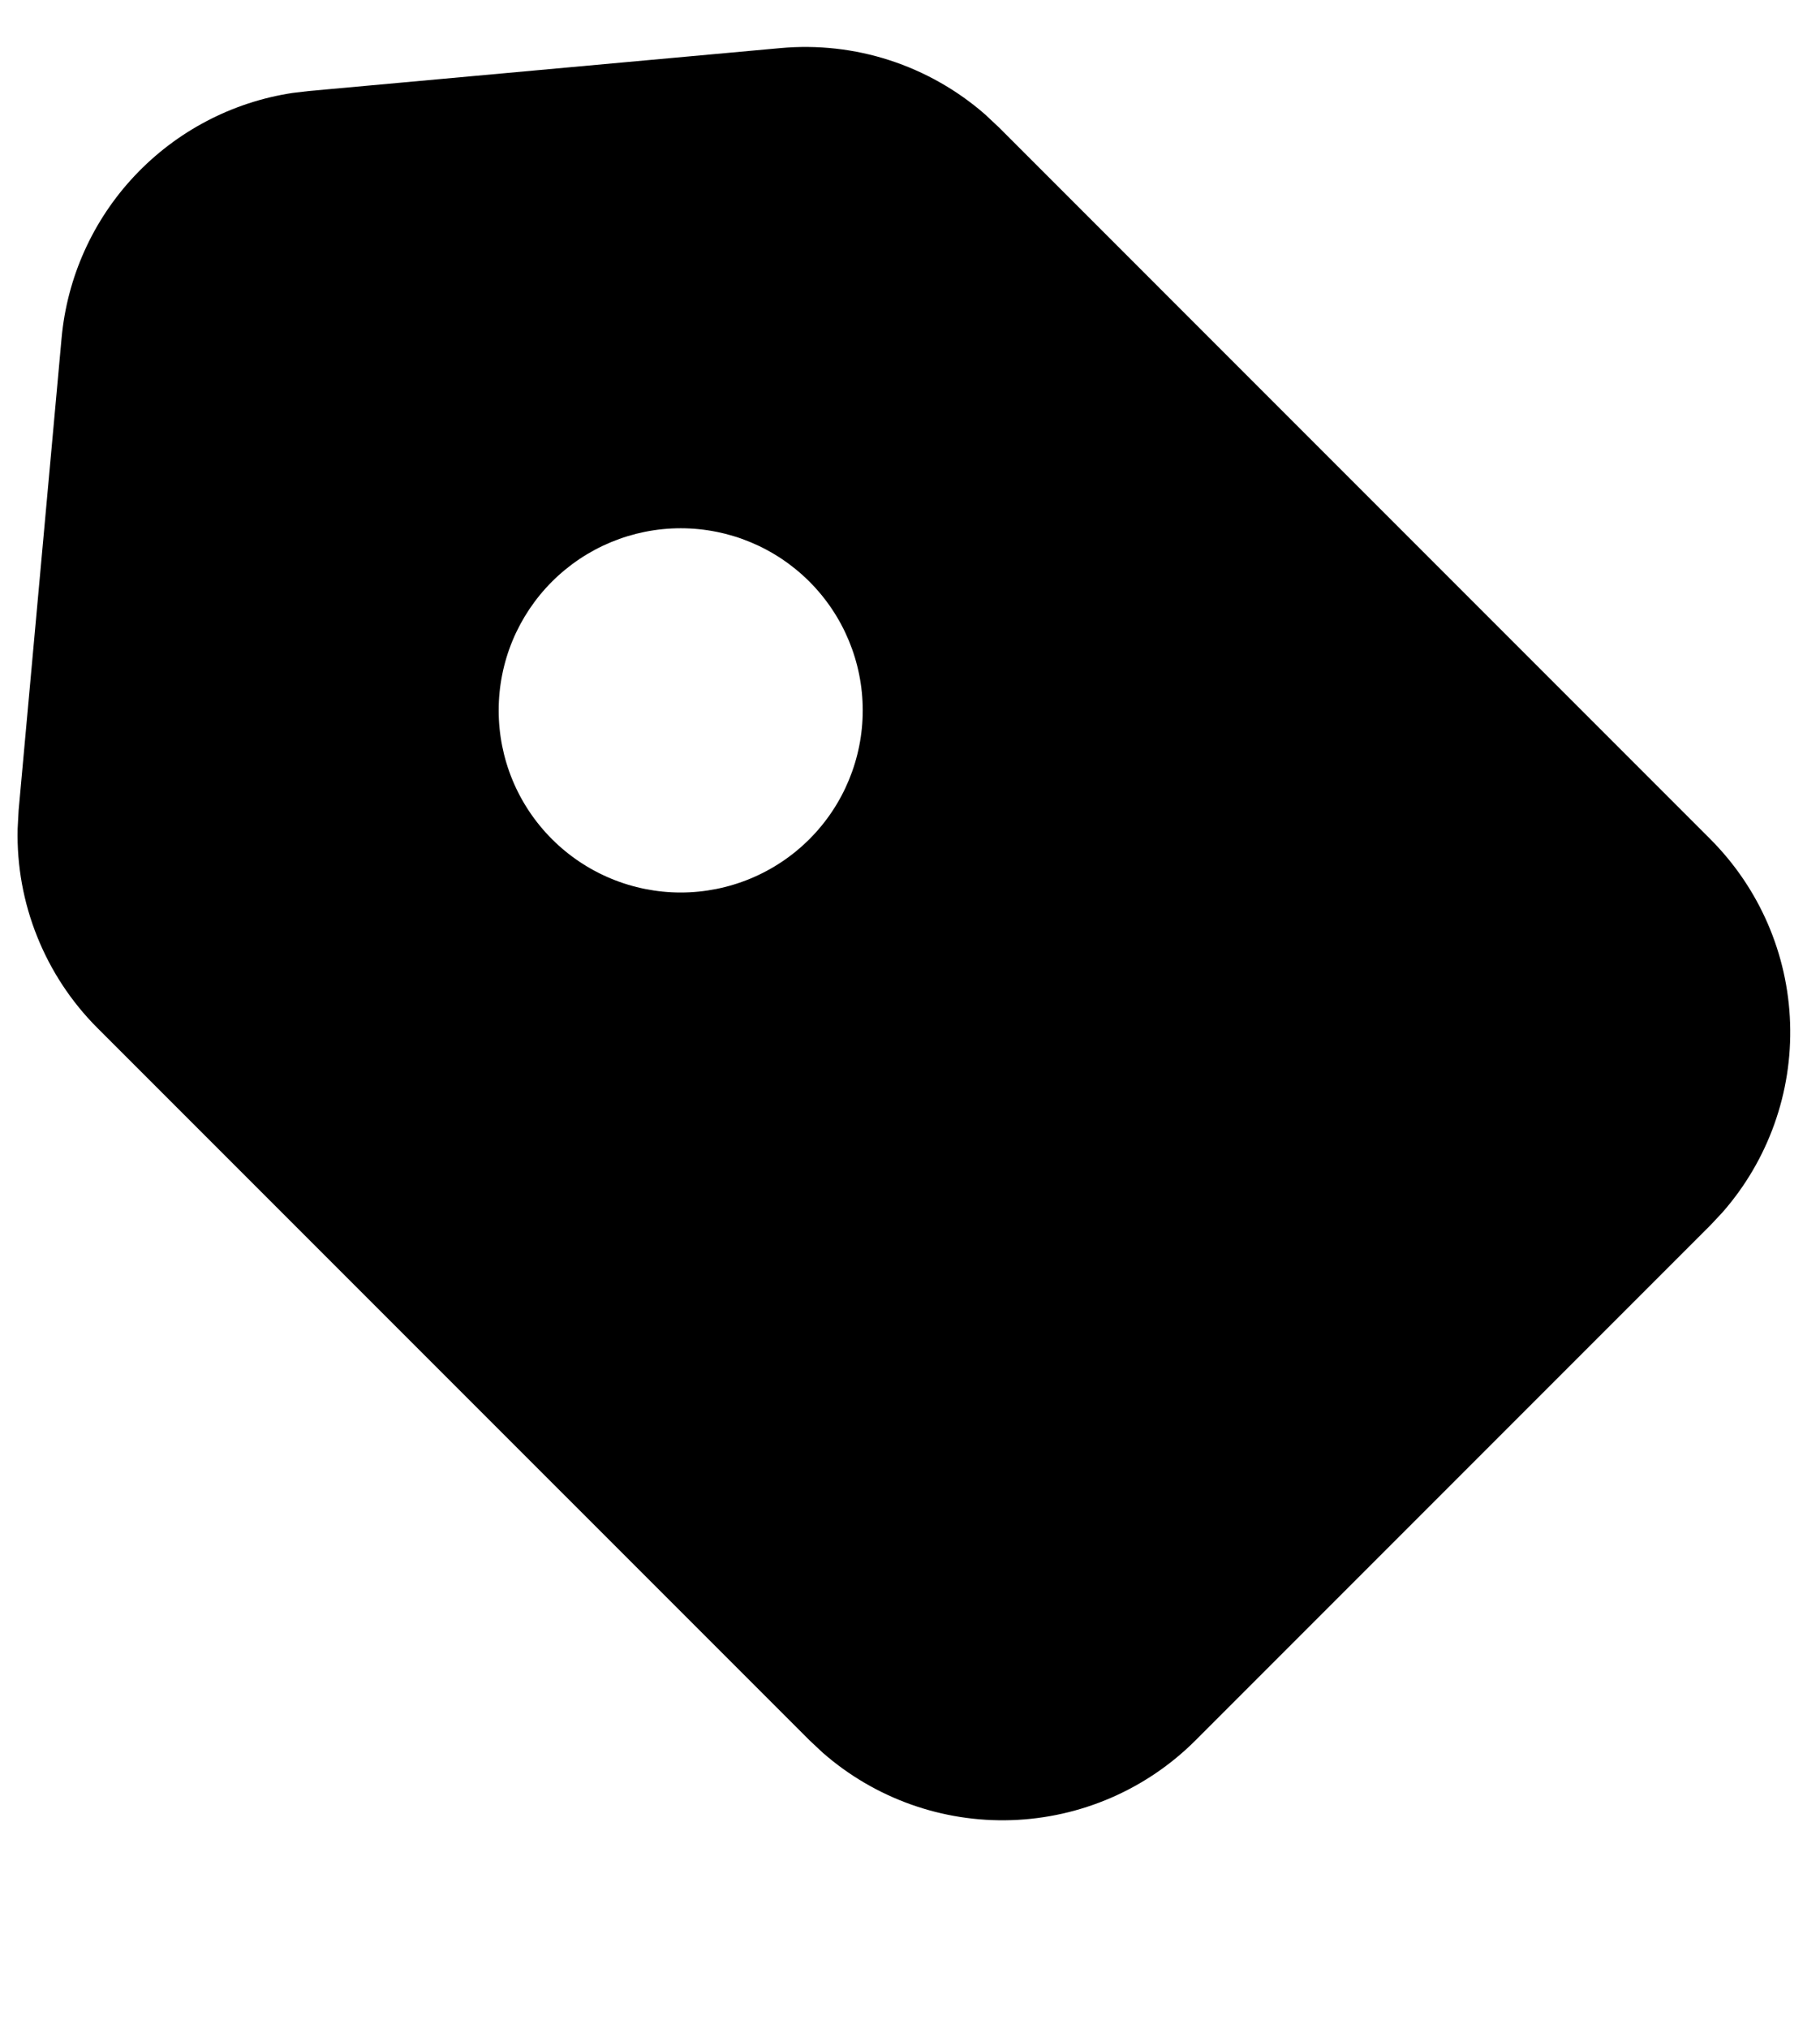 <svg width="35" height="39" viewBox="0 0 35 39" fill="none" xmlns="http://www.w3.org/2000/svg">
<path fill-rule="evenodd" clip-rule="evenodd" d="M15.013 0.924C15.72 0.86 16.432 0.939 17.107 1.158C17.782 1.377 18.405 1.73 18.94 2.196L19.202 2.441L32.891 16.131C33.833 17.074 34.382 18.339 34.425 19.671C34.469 21.002 34.005 22.301 33.127 23.303L32.891 23.555L22.991 33.455C22.049 34.397 20.784 34.945 19.452 34.989C18.12 35.033 16.822 34.569 15.82 33.691L15.568 33.455L1.876 19.764C1.374 19.263 0.98 18.665 0.716 18.007C0.451 17.349 0.323 16.644 0.339 15.935L0.358 15.577L1.184 6.503C1.29 5.334 1.785 4.233 2.59 3.379C3.395 2.524 4.463 1.963 5.624 1.787L5.937 1.75L15.013 0.924ZM10.615 11.181C10.29 11.506 10.032 11.892 9.856 12.316C9.68 12.741 9.59 13.196 9.59 13.656C9.59 14.116 9.68 14.571 9.856 14.996C10.032 15.421 10.29 15.806 10.615 16.131C10.94 16.456 11.326 16.714 11.751 16.89C12.176 17.066 12.631 17.157 13.091 17.157C13.55 17.157 14.005 17.066 14.43 16.89C14.855 16.714 15.241 16.456 15.566 16.131C16.222 15.475 16.591 14.585 16.591 13.656C16.591 12.728 16.222 11.837 15.566 11.181C14.909 10.524 14.019 10.155 13.091 10.155C12.162 10.155 11.272 10.524 10.615 11.181Z" fill="black"/>
</svg>
